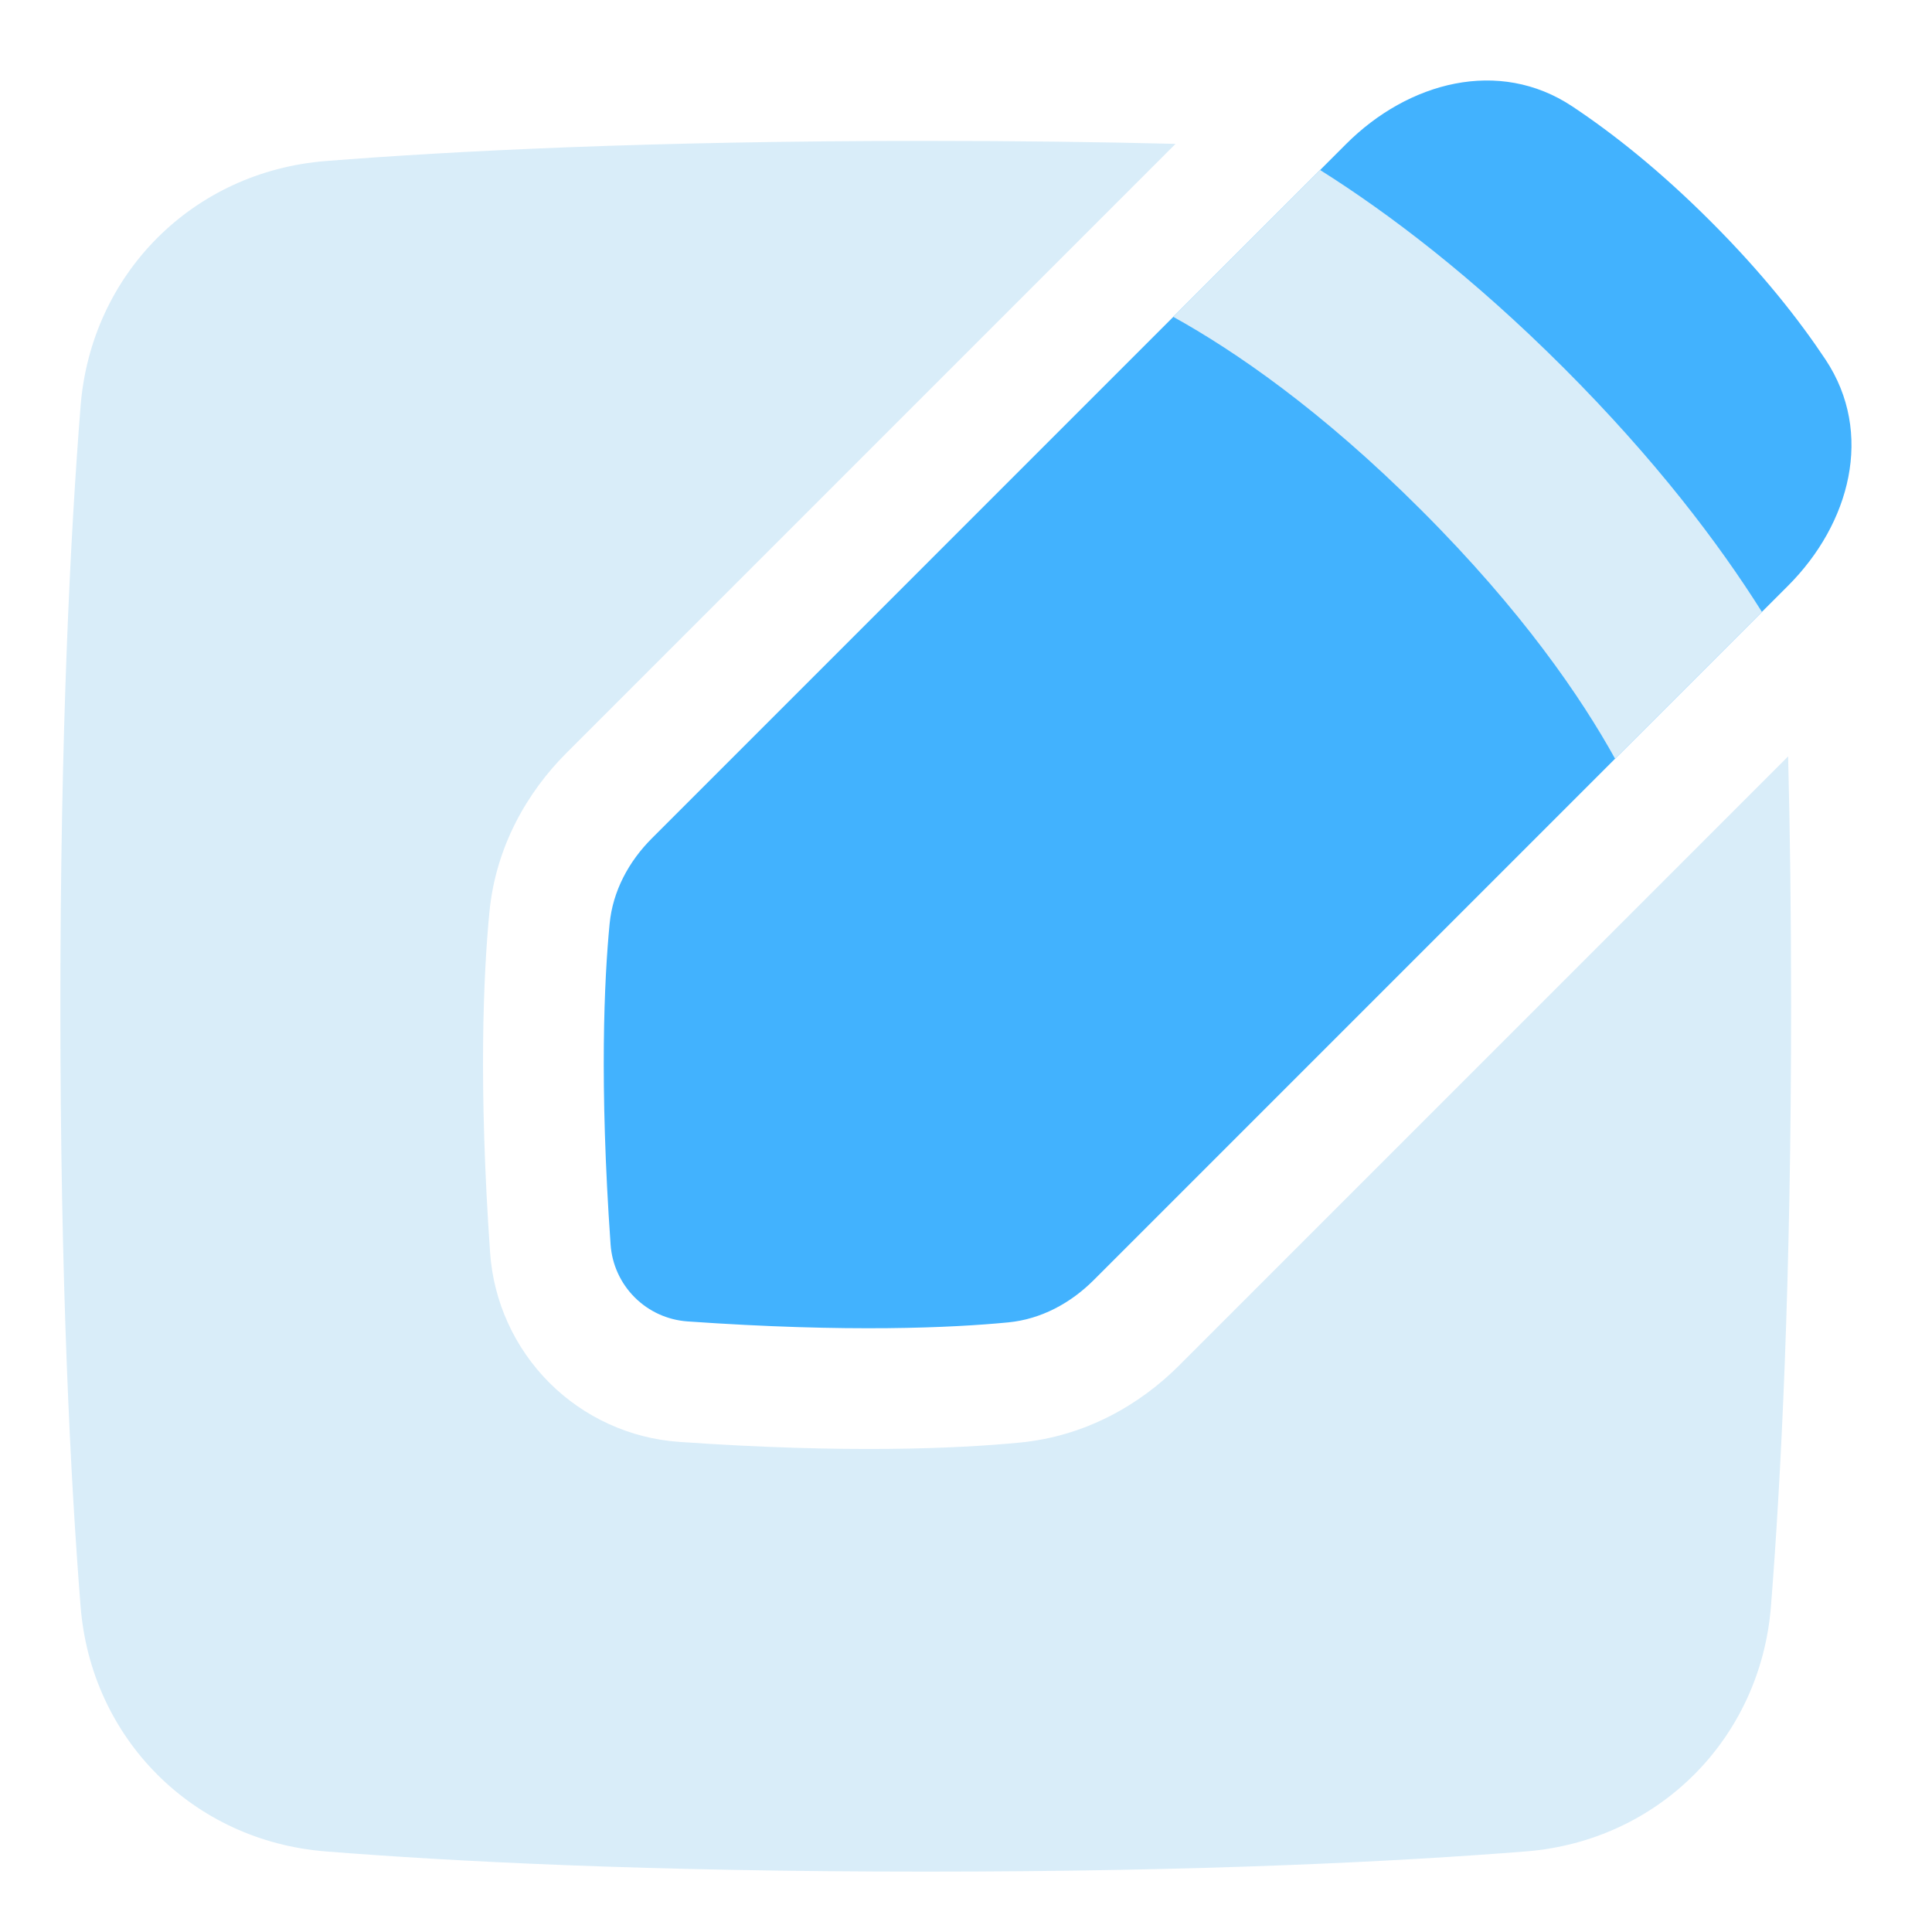 <svg width="28" height="28" viewBox="0 0 28 28" fill="none" xmlns="http://www.w3.org/2000/svg">
<path d="M25.912 8.491C26.814 7.59 27.163 6.276 26.458 5.213C26.076 4.638 25.54 3.955 24.792 3.208C24.044 2.46 23.362 1.924 22.787 1.542C21.724 0.836 20.41 1.186 19.508 2.088L9.449 12.148C9.112 12.485 8.881 12.913 8.835 13.388C8.757 14.194 8.685 15.699 8.849 18.035C8.869 18.325 8.993 18.597 9.198 18.802C9.403 19.007 9.675 19.131 9.965 19.151C12.301 19.315 13.806 19.243 14.612 19.165C15.087 19.119 15.515 18.888 15.852 18.551L25.912 8.491Z" fill="#42B2FE"/>
<path d="M17.037 2.085L8.211 10.911C7.638 11.483 7.184 12.274 7.093 13.219C7.005 14.13 6.934 15.733 7.103 18.157C7.153 18.867 7.458 19.535 7.961 20.039C8.464 20.542 9.132 20.847 9.842 20.897C12.266 21.066 13.869 20.995 14.78 20.907C15.726 20.816 16.517 20.362 17.09 19.788L25.915 10.962C25.942 12.044 25.958 13.249 25.958 14.583C25.958 18.608 25.81 21.457 25.666 23.281C25.513 25.2 24.034 26.68 22.115 26.832C20.29 26.977 17.441 27.125 13.417 27.125C9.392 27.125 6.543 26.977 4.719 26.832C2.799 26.68 1.32 25.2 1.168 23.281C1.023 21.456 0.875 18.607 0.875 14.583C0.875 10.559 1.023 7.71 1.168 5.886C1.32 3.966 2.799 2.487 4.719 2.334C6.543 2.19 9.392 2.042 13.417 2.042C14.751 2.042 15.955 2.058 17.037 2.085Z" fill="#D9EDF9"/>
<path d="M25.535 8.868C24.903 7.864 23.987 6.657 22.665 5.334C21.343 4.013 20.135 3.096 19.132 2.464L17.004 4.592C17.888 5.082 19.144 5.938 20.602 7.397C22.061 8.855 22.917 10.111 23.407 10.996L25.535 8.868Z" fill="#D9EDF9"/>
</svg>
